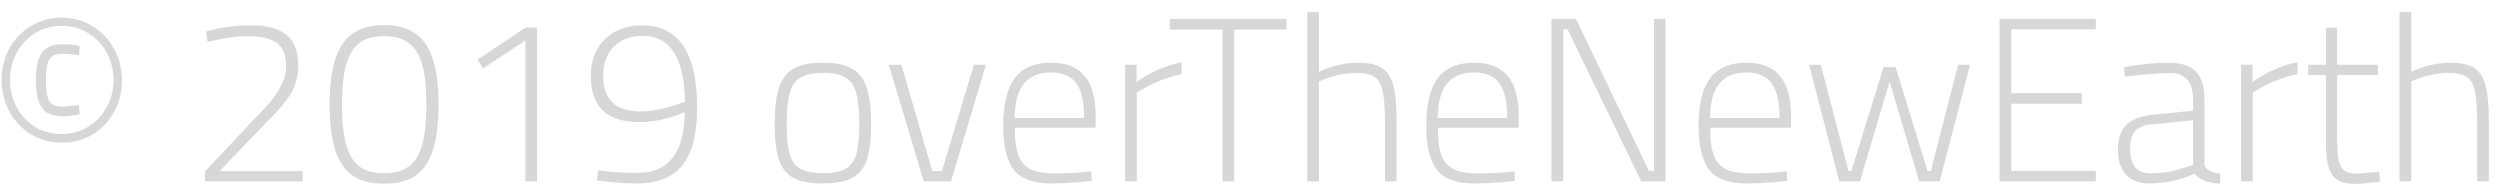 <svg width="193" height="15" viewBox="0 0 193 15" fill="none" xmlns="http://www.w3.org/2000/svg">
<path opacity="0.6" d="M4.787 11.012C3.911 11.012 3.119 10.802 2.411 10.382C1.703 9.95 1.145 9.368 0.737 8.636C0.329 7.892 0.125 7.07 0.125 6.17C0.125 5.282 0.323 4.472 0.719 3.74C1.127 3.008 1.685 2.432 2.393 2.012C3.101 1.58 3.893 1.364 4.769 1.364C5.633 1.364 6.419 1.58 7.127 2.012C7.835 2.444 8.393 3.032 8.801 3.776C9.209 4.508 9.413 5.318 9.413 6.206C9.413 7.094 9.209 7.904 8.801 8.636C8.405 9.368 7.853 9.95 7.145 10.382C6.449 10.802 5.663 11.012 4.787 11.012ZM4.751 10.346C5.495 10.346 6.173 10.166 6.785 9.806C7.397 9.434 7.877 8.93 8.225 8.294C8.585 7.658 8.765 6.956 8.765 6.188C8.765 5.42 8.591 4.718 8.243 4.082C7.895 3.434 7.415 2.924 6.803 2.552C6.191 2.18 5.513 1.994 4.769 1.994C3.629 1.994 2.675 2.402 1.907 3.218C1.151 4.046 0.773 5.036 0.773 6.188C0.773 6.956 0.947 7.658 1.295 8.294C1.643 8.93 2.117 9.434 2.717 9.806C3.329 10.166 4.007 10.346 4.751 10.346ZM4.841 8.978C4.073 8.978 3.533 8.756 3.221 8.312C2.921 7.868 2.771 7.16 2.771 6.188C2.771 5.228 2.921 4.526 3.221 4.082C3.533 3.638 4.055 3.416 4.787 3.416C5.279 3.416 5.675 3.446 5.975 3.506L6.155 3.56L6.101 4.262C5.633 4.19 5.171 4.154 4.715 4.154C4.271 4.154 3.965 4.304 3.797 4.604C3.629 4.904 3.545 5.426 3.545 6.17C3.545 6.938 3.629 7.478 3.797 7.79C3.977 8.09 4.319 8.24 4.823 8.24L6.101 8.114L6.155 8.816C5.651 8.924 5.213 8.978 4.841 8.978ZM15.825 13.244L19.695 9.122C20.223 8.582 20.631 8.144 20.919 7.808C21.207 7.46 21.471 7.052 21.711 6.584C21.963 6.104 22.089 5.618 22.089 5.126C22.089 4.286 21.855 3.686 21.387 3.326C20.919 2.966 20.157 2.786 19.101 2.786C18.381 2.786 17.517 2.9 16.509 3.128L16.023 3.236L15.915 2.426C16.995 2.114 18.153 1.958 19.389 1.958C20.613 1.958 21.525 2.204 22.125 2.696C22.725 3.188 23.025 3.974 23.025 5.054C23.025 5.834 22.845 6.536 22.485 7.16C22.137 7.772 21.513 8.516 20.613 9.392L16.959 13.208H23.367V14H15.825V13.244ZM29.659 14.18C28.699 14.18 27.913 13.988 27.301 13.604C26.689 13.22 26.227 12.584 25.915 11.696C25.603 10.796 25.447 9.59 25.447 8.078C25.447 6.566 25.603 5.366 25.915 4.478C26.227 3.578 26.689 2.93 27.301 2.534C27.913 2.138 28.699 1.94 29.659 1.94C30.607 1.94 31.387 2.138 31.999 2.534C32.611 2.93 33.073 3.578 33.385 4.478C33.697 5.378 33.853 6.578 33.853 8.078C33.853 9.59 33.697 10.796 33.385 11.696C33.073 12.584 32.611 13.22 31.999 13.604C31.387 13.988 30.607 14.18 29.659 14.18ZM29.659 13.37C30.427 13.37 31.045 13.208 31.513 12.884C31.993 12.548 32.347 11.996 32.575 11.228C32.803 10.46 32.917 9.41 32.917 8.078C32.917 6.746 32.803 5.696 32.575 4.928C32.347 4.16 31.993 3.614 31.513 3.29C31.045 2.954 30.427 2.786 29.659 2.786C28.891 2.786 28.267 2.954 27.787 3.29C27.319 3.614 26.971 4.16 26.743 4.928C26.515 5.696 26.401 6.746 26.401 8.078C26.401 9.41 26.515 10.46 26.743 11.228C26.971 11.996 27.319 12.548 27.787 12.884C28.267 13.208 28.891 13.37 29.659 13.37ZM40.559 3.128L37.283 5.288L36.869 4.604L40.595 2.12H41.459V14H40.559V3.128ZM49.21 14.162C48.406 14.162 47.506 14.102 46.51 13.982L46.078 13.928L46.168 13.154C47.224 13.286 48.238 13.352 49.21 13.352C51.61 13.352 52.828 11.792 52.864 8.672C51.592 9.176 50.44 9.428 49.408 9.428C48.124 9.428 47.17 9.134 46.546 8.546C45.922 7.958 45.61 7.07 45.61 5.882C45.61 5.09 45.772 4.4 46.096 3.812C46.432 3.224 46.894 2.768 47.482 2.444C48.082 2.12 48.778 1.958 49.57 1.958C52.402 1.958 53.818 4.07 53.818 8.294C53.818 10.346 53.434 11.84 52.666 12.776C51.91 13.7 50.758 14.162 49.21 14.162ZM49.462 8.6C50.302 8.6 51.256 8.414 52.324 8.042L52.882 7.862C52.822 4.466 51.736 2.768 49.624 2.768C48.676 2.768 47.926 3.05 47.374 3.614C46.834 4.166 46.564 4.922 46.564 5.882C46.564 7.694 47.53 8.6 49.462 8.6ZM63.525 14.162C62.541 14.162 61.779 14.018 61.239 13.73C60.711 13.43 60.339 12.956 60.123 12.308C59.907 11.648 59.799 10.742 59.799 9.59C59.799 8.378 59.913 7.436 60.141 6.764C60.369 6.08 60.747 5.588 61.275 5.288C61.815 4.988 62.565 4.838 63.525 4.838C64.497 4.838 65.247 4.994 65.775 5.306C66.315 5.606 66.693 6.098 66.909 6.782C67.137 7.454 67.251 8.39 67.251 9.59C67.251 10.742 67.143 11.648 66.927 12.308C66.723 12.956 66.351 13.43 65.811 13.73C65.283 14.018 64.521 14.162 63.525 14.162ZM63.561 13.37C64.341 13.37 64.923 13.25 65.307 13.01C65.703 12.77 65.973 12.392 66.117 11.876C66.261 11.348 66.333 10.586 66.333 9.59C66.333 8.534 66.255 7.73 66.099 7.178C65.943 6.614 65.667 6.218 65.271 5.99C64.887 5.75 64.317 5.63 63.561 5.63C62.793 5.63 62.205 5.75 61.797 5.99C61.401 6.218 61.125 6.614 60.969 7.178C60.813 7.73 60.735 8.534 60.735 9.59C60.735 10.574 60.807 11.33 60.951 11.858C61.095 12.386 61.365 12.77 61.761 13.01C62.169 13.25 62.769 13.37 63.561 13.37ZM68.612 5H69.584L71.978 13.208H72.716L75.182 5H76.118L73.418 14H71.312L68.612 5ZM81.102 14.162C79.757 14.162 78.809 13.808 78.257 13.1C77.718 12.392 77.448 11.27 77.448 9.734C77.448 8.066 77.742 6.836 78.329 6.044C78.93 5.24 79.865 4.838 81.138 4.838C82.314 4.838 83.183 5.186 83.748 5.882C84.311 6.566 84.594 7.64 84.594 9.104L84.576 9.86H78.347C78.335 10.724 78.419 11.414 78.6 11.93C78.779 12.434 79.085 12.806 79.517 13.046C79.962 13.274 80.573 13.388 81.353 13.388C81.677 13.388 82.055 13.382 82.487 13.37C82.931 13.346 83.34 13.316 83.712 13.28L84.251 13.226L84.287 13.964C83.04 14.096 81.978 14.162 81.102 14.162ZM83.694 9.104C83.694 7.856 83.49 6.962 83.082 6.422C82.674 5.87 82.025 5.594 81.138 5.594C80.213 5.594 79.517 5.882 79.049 6.458C78.582 7.022 78.341 7.904 78.329 9.104H83.694ZM86.86 5H87.742V6.332C88.762 5.588 89.92 5.078 91.216 4.802V5.72C90.724 5.816 90.172 5.984 89.56 6.224C88.96 6.464 88.522 6.68 88.246 6.872L87.76 7.142V14H86.86V5ZM94.382 2.282H90.314V1.454H99.314V2.282H95.282V14H94.382V2.282ZM100.923 0.932H101.823V5.54C102.843 5.072 103.857 4.838 104.865 4.838C105.657 4.838 106.263 4.976 106.683 5.252C107.103 5.516 107.397 5.966 107.565 6.602C107.733 7.226 107.817 8.126 107.817 9.302V14H106.917V9.338C106.917 8.306 106.857 7.532 106.737 7.016C106.629 6.5 106.419 6.14 106.107 5.936C105.795 5.732 105.321 5.63 104.685 5.63C103.893 5.63 103.065 5.798 102.201 6.134L101.823 6.278V14H100.923V0.932ZM113.762 14.162C112.418 14.162 111.47 13.808 110.918 13.1C110.378 12.392 110.108 11.27 110.108 9.734C110.108 8.066 110.402 6.836 110.99 6.044C111.59 5.24 112.526 4.838 113.798 4.838C114.974 4.838 115.844 5.186 116.408 5.882C116.972 6.566 117.254 7.64 117.254 9.104L117.236 9.86H111.008C110.996 10.724 111.08 11.414 111.26 11.93C111.44 12.434 111.746 12.806 112.178 13.046C112.622 13.274 113.234 13.388 114.014 13.388C114.338 13.388 114.716 13.382 115.148 13.37C115.592 13.346 116 13.316 116.372 13.28L116.912 13.226L116.948 13.964C115.7 14.096 114.638 14.162 113.762 14.162ZM116.354 9.104C116.354 7.856 116.15 6.962 115.742 6.422C115.334 5.87 114.686 5.594 113.798 5.594C112.874 5.594 112.178 5.882 111.71 6.458C111.242 7.022 111.002 7.904 110.99 9.104H116.354ZM128.574 1.454V14H126.702L121.014 2.264H120.672V14H119.772V1.454H121.662L127.296 13.19H127.692V1.454H128.574ZM134.785 14.162C133.441 14.162 132.493 13.808 131.941 13.1C131.401 12.392 131.131 11.27 131.131 9.734C131.131 8.066 131.425 6.836 132.013 6.044C132.613 5.24 133.549 4.838 134.821 4.838C135.997 4.838 136.867 5.186 137.431 5.882C137.995 6.566 138.277 7.64 138.277 9.104L138.259 9.86H132.031C132.019 10.724 132.103 11.414 132.283 11.93C132.463 12.434 132.769 12.806 133.201 13.046C133.645 13.274 134.257 13.388 135.037 13.388C135.361 13.388 135.739 13.382 136.171 13.37C136.615 13.346 137.023 13.316 137.395 13.28L137.935 13.226L137.971 13.964C136.723 14.096 135.661 14.162 134.785 14.162ZM137.377 9.104C137.377 7.856 137.173 6.962 136.765 6.422C136.357 5.87 135.709 5.594 134.821 5.594C133.897 5.594 133.201 5.882 132.733 6.458C132.265 7.022 132.025 7.904 132.013 9.104H137.377ZM139.665 5H140.565L142.707 13.208H142.923L145.407 5.18H146.343L148.809 13.208H149.061L151.167 5H152.085L149.745 14H148.161L145.875 6.296L143.589 14H141.987L139.665 5ZM155.266 2.264V7.196H160.72V8.006H155.266V13.19H161.8V14H154.366V1.454H161.8V2.264H155.266ZM165.935 14.162C165.143 14.162 164.537 13.934 164.117 13.478C163.709 13.022 163.505 12.38 163.505 11.552C163.505 10.724 163.709 10.1 164.117 9.68C164.525 9.248 165.179 8.978 166.079 8.87L169.301 8.546V7.682C169.301 6.986 169.151 6.476 168.851 6.152C168.563 5.816 168.161 5.648 167.645 5.648C167.117 5.648 166.625 5.666 166.169 5.702C165.713 5.738 164.999 5.81 164.027 5.918L163.973 5.18C165.269 4.952 166.421 4.838 167.429 4.838C168.377 4.838 169.073 5.066 169.517 5.522C169.961 5.978 170.183 6.698 170.183 7.682V12.668C170.195 12.86 170.309 13.022 170.525 13.154C170.741 13.286 171.041 13.376 171.425 13.424L171.389 14.162C170.957 14.162 170.567 14.096 170.219 13.964C169.883 13.832 169.619 13.646 169.427 13.406C168.299 13.91 167.135 14.162 165.935 14.162ZM166.007 13.388C166.943 13.388 167.879 13.22 168.815 12.884L169.301 12.722V9.284L166.187 9.59C165.563 9.638 165.113 9.812 164.837 10.112C164.573 10.412 164.441 10.856 164.441 11.444C164.441 12.74 164.963 13.388 166.007 13.388ZM173.011 5H173.893V6.332C174.913 5.588 176.071 5.078 177.367 4.802V5.72C176.875 5.816 176.323 5.984 175.711 6.224C175.111 6.464 174.673 6.68 174.397 6.872L173.911 7.142V14H173.011V5ZM181.83 14.198C181.254 14.198 180.804 14.102 180.48 13.91C180.156 13.718 179.922 13.394 179.778 12.938C179.634 12.47 179.562 11.81 179.562 10.958V5.792H178.194V5H179.562V2.138H180.426V5H183.576V5.792H180.426V10.346C180.426 11.174 180.456 11.792 180.516 12.2C180.576 12.596 180.708 12.896 180.912 13.1C181.128 13.304 181.476 13.406 181.956 13.406L183.666 13.262L183.738 14.018C182.898 14.138 182.262 14.198 181.83 14.198ZM185.245 0.932H186.145V5.54C187.165 5.072 188.179 4.838 189.187 4.838C189.979 4.838 190.585 4.976 191.005 5.252C191.425 5.516 191.719 5.966 191.887 6.602C192.055 7.226 192.139 8.126 192.139 9.302V14H191.239V9.338C191.239 8.306 191.179 7.532 191.059 7.016C190.951 6.5 190.741 6.14 190.429 5.936C190.117 5.732 189.643 5.63 189.007 5.63C188.215 5.63 187.387 5.798 186.523 6.134L186.145 6.278V14H185.245V0.932Z" fill="#BDBDBD"/>
</svg>
